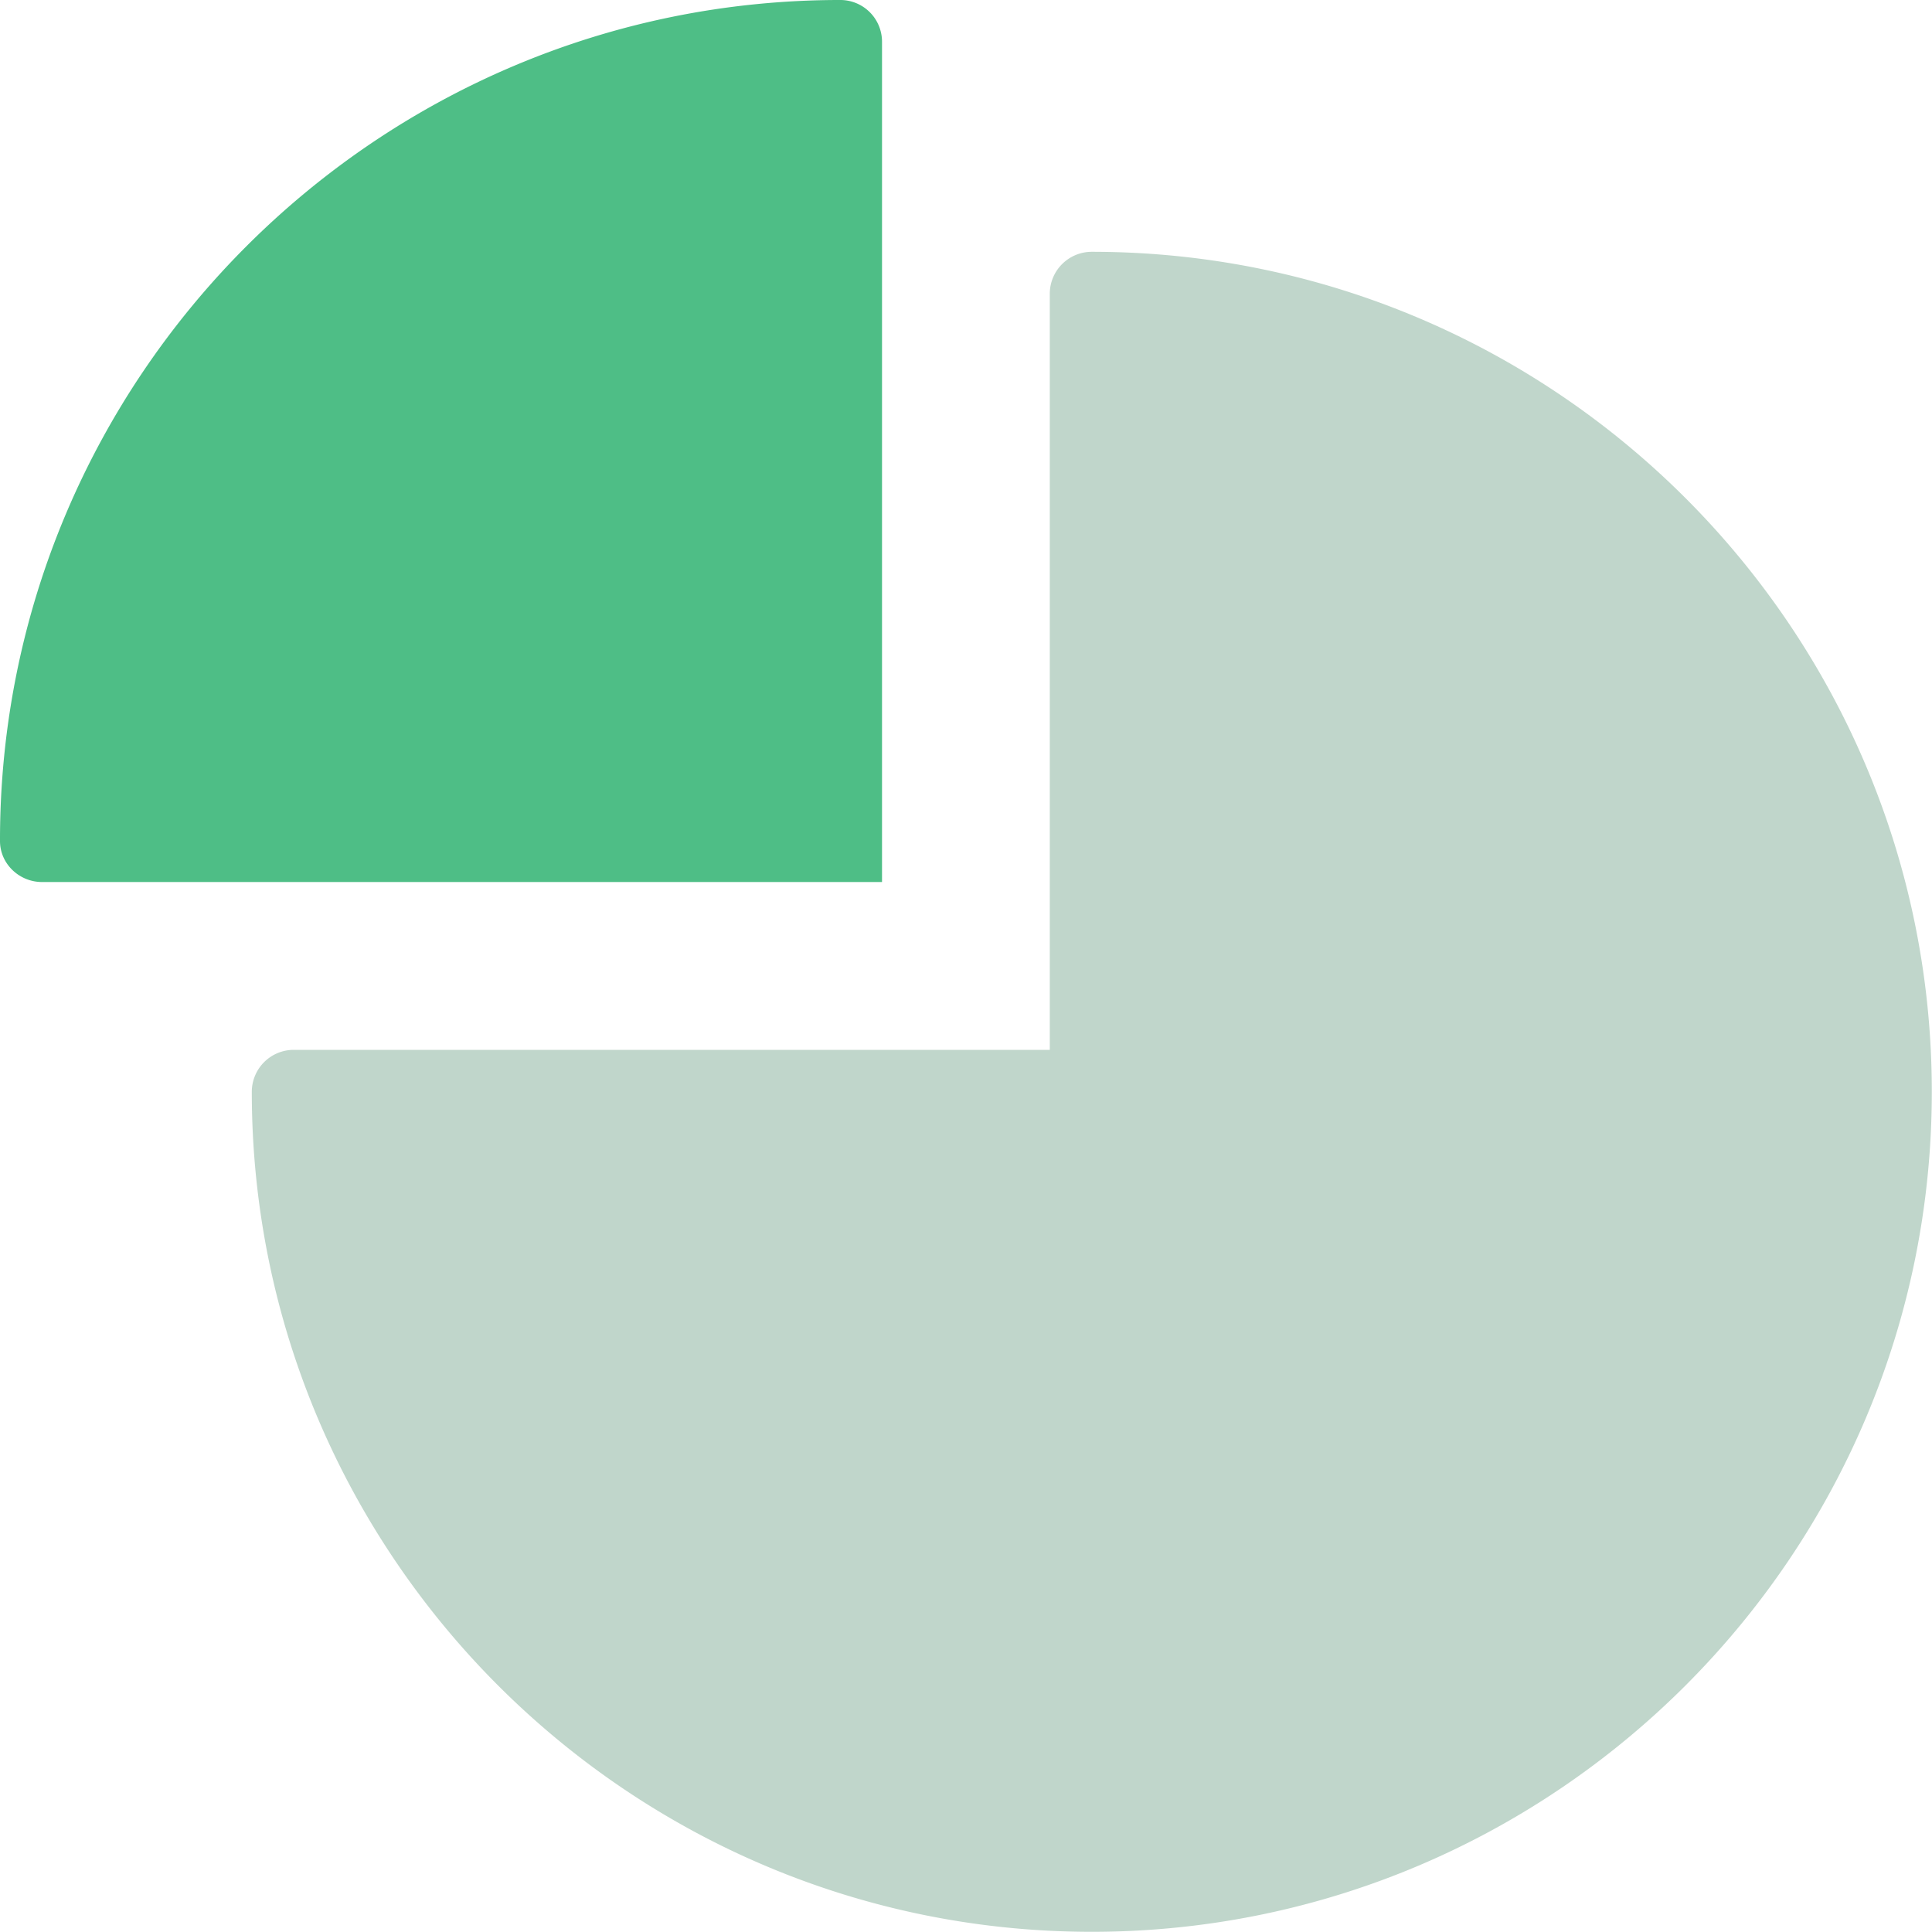 <svg xmlns="http://www.w3.org/2000/svg" width="30" height="30" viewBox="0 0 30 30"><g><g><g><path fill="#c0d6cb" d="M16.953 3.91a.652.652 0 0 0-.652.652v11.74H4.562a.652.652 0 0 0-.652.651c0 7.193 5.851 13.044 13.043 13.044 7.193 0 13.044-5.851 13.044-13.044 0-7.192-5.851-13.043-13.044-13.043z"/></g><g><path fill="#4ebe86" d="M13.696 13.696V.652A.648.648 0 0 0 13.059 0C5.855-.008-.008 5.855 0 13.06c0 .353.299.636.652.636z"/></g></g></g></svg>